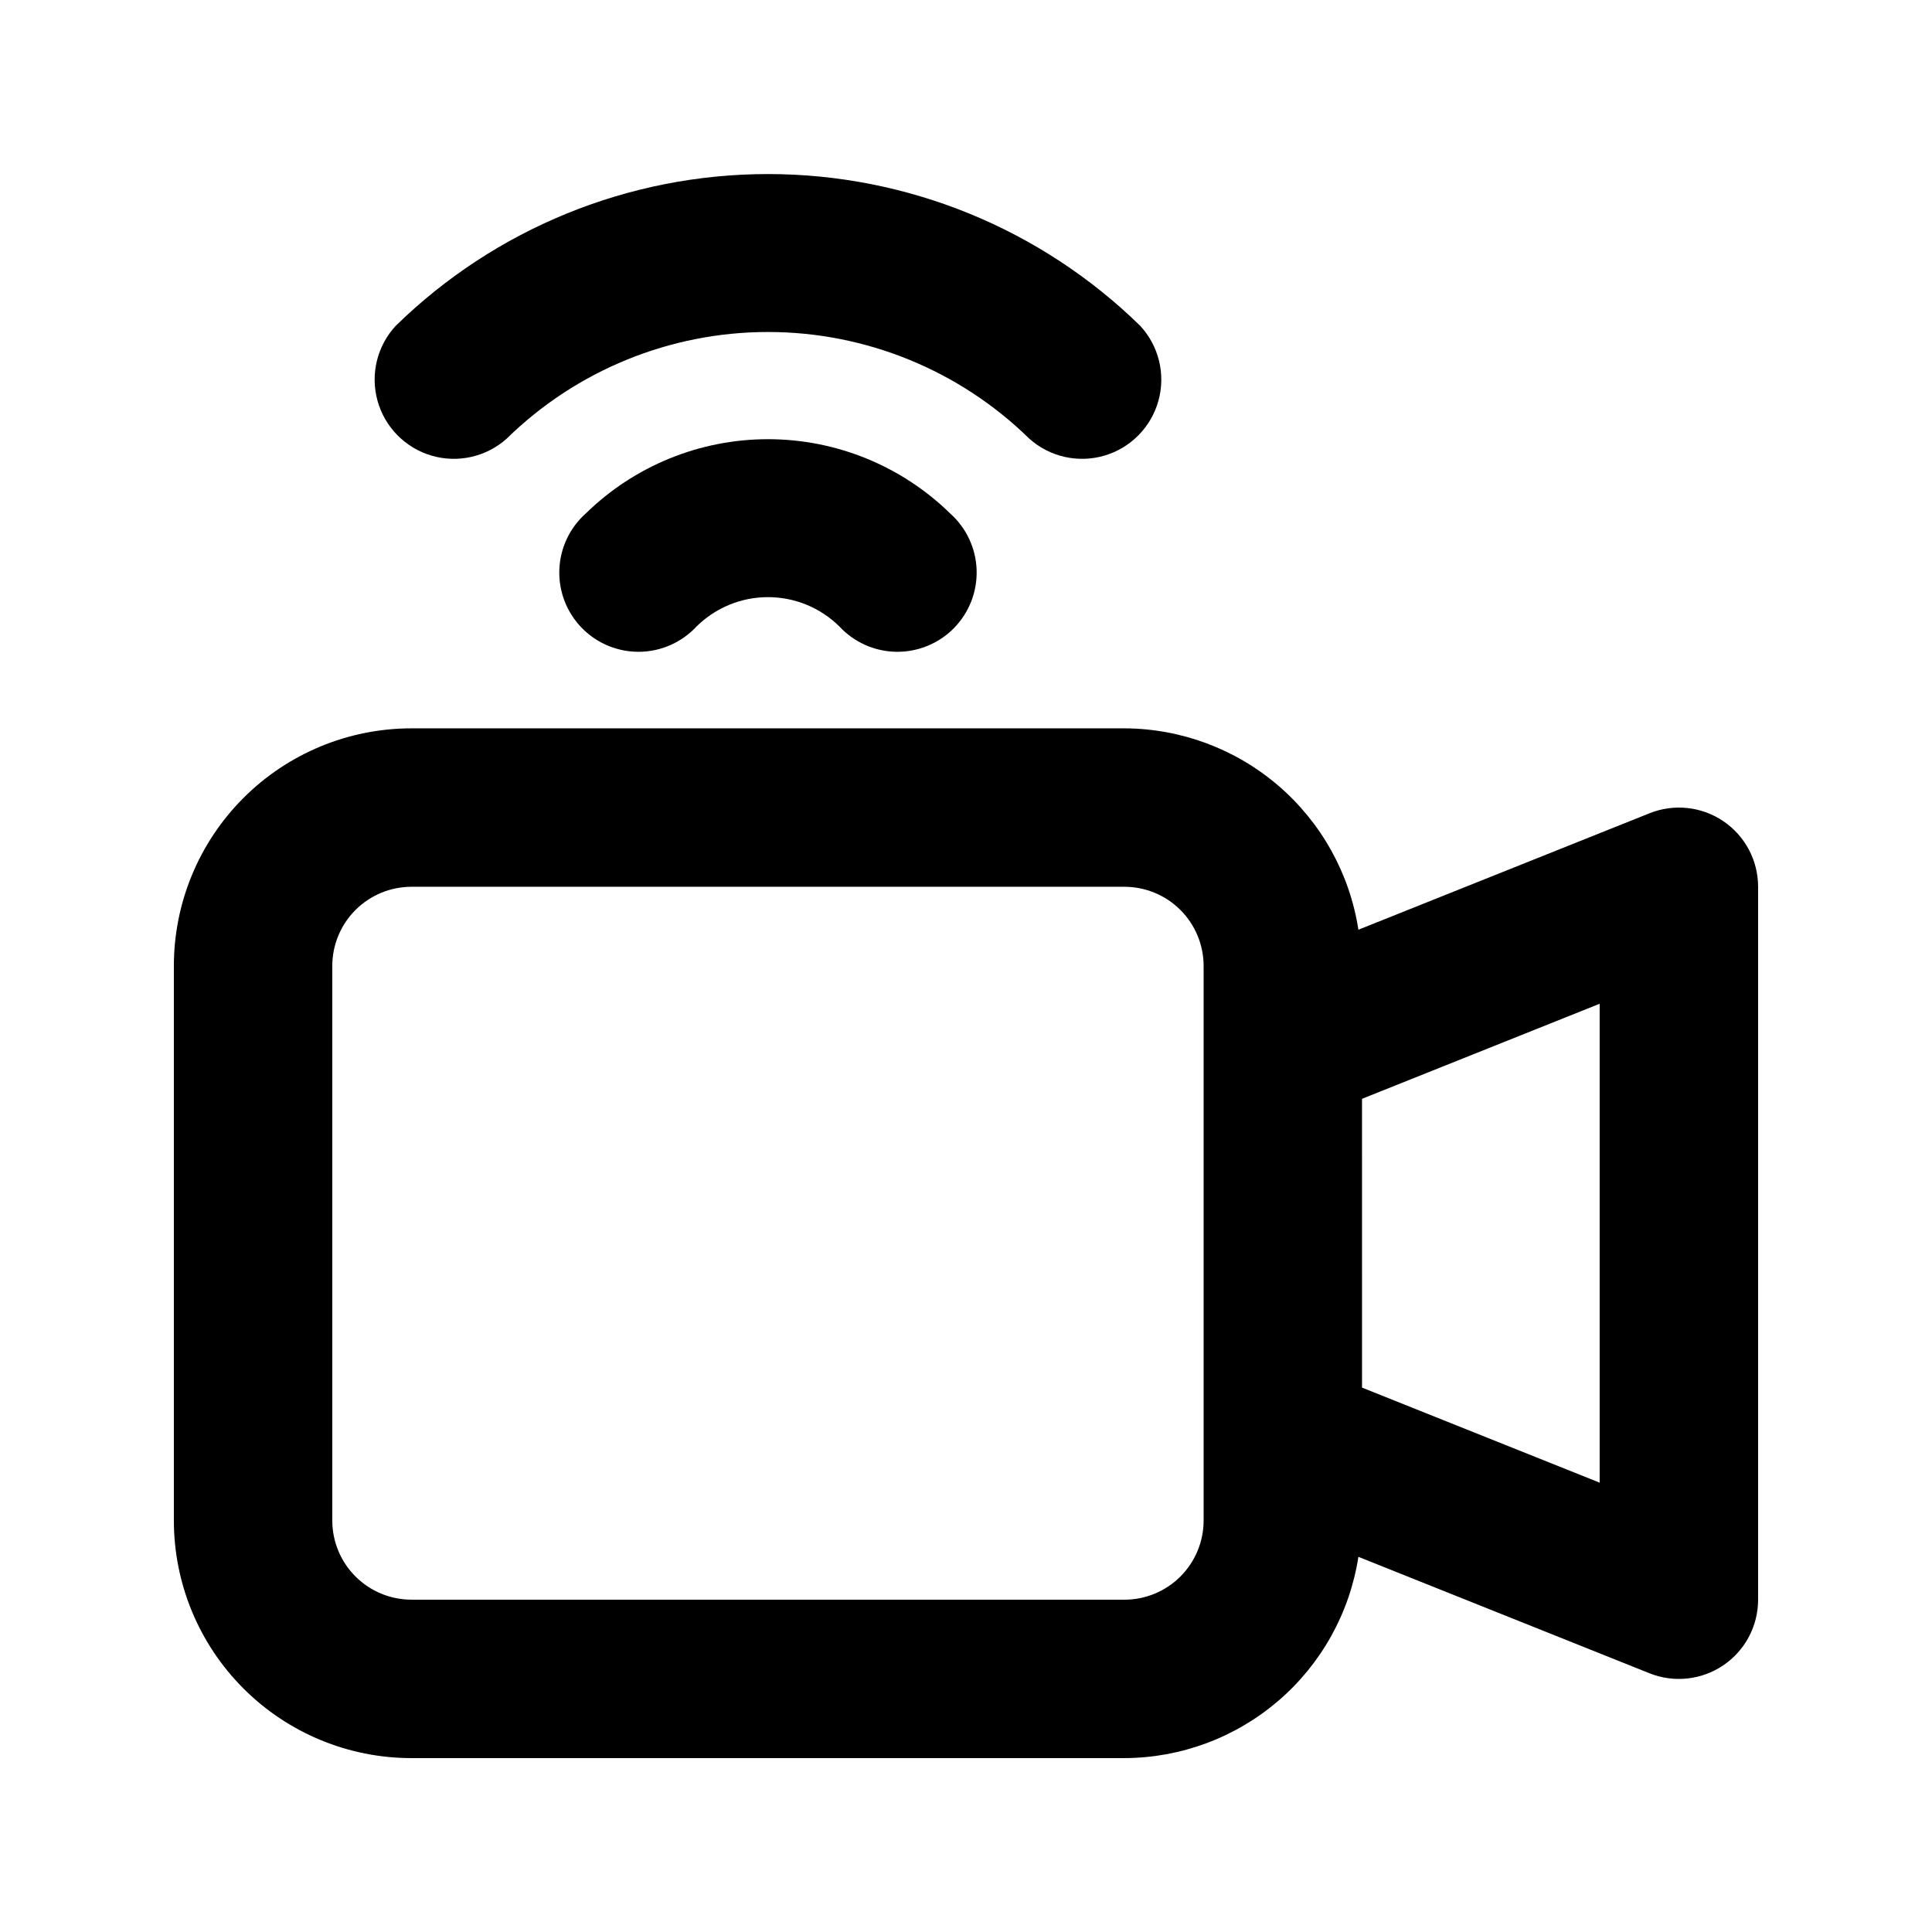 <?xml version="1.0" encoding="UTF-8"?>
<!-- Uploaded to: SVG Repo, www.svgrepo.com, Generator: SVG Repo Mixer Tools -->
<svg fill="#000000" width="800px" height="800px" version="1.1" viewBox="144 144 512 512" xmlns="http://www.w3.org/2000/svg">
 <g>
  <path d="m600.7 361.62c-5.769-3.902-13.098-4.688-19.562-2.098l-77.145 30.859-0.004-0.004c-2.289-14.82-9.793-28.336-21.16-38.121-11.367-9.781-25.852-15.184-40.848-15.238h-188.93c-16.703 0-32.723 6.633-44.531 18.445-11.812 11.809-18.445 27.828-18.445 44.531v146.95-0.004c0 16.703 6.633 32.723 18.445 44.531 11.809 11.812 27.828 18.445 44.531 18.445h188.93c14.992-0.051 29.477-5.453 40.844-15.23s18.871-23.293 21.164-38.109l77.145 30.859h0.004c6.465 2.582 13.797 1.789 19.562-2.117s9.219-10.418 9.215-17.387v-188.93c0.004-6.965-3.449-13.477-9.215-17.383zm-158.72 206.31h-188.93c-5.566 0-10.906-2.211-14.844-6.148-3.938-3.934-6.148-9.273-6.148-14.844v-146.94c0-5.57 2.211-10.91 6.148-14.844 3.938-3.938 9.277-6.148 14.844-6.148h188.93c5.566 0 10.906 2.211 14.844 6.148 3.934 3.934 6.148 9.273 6.148 14.844v146.95-0.004c0 5.57-2.215 10.91-6.148 14.844-3.938 3.938-9.277 6.148-14.844 6.148zm125.95-31.004-62.977-25.191-0.004-76.535 62.977-25.191v126.94z"/>
  <path d="m278.25 260.27c18.496-18.133 43.367-28.289 69.273-28.289 25.902 0 50.773 10.156 69.273 28.289 5.418 4.832 12.945 6.519 19.906 4.469 6.961-2.055 12.371-7.559 14.301-14.555s0.105-14.496-4.82-19.824c-26.363-25.793-61.777-40.234-98.66-40.234-36.883 0-72.301 14.441-98.664 40.234-4.926 5.328-6.746 12.828-4.816 19.824 1.93 6.996 7.336 12.5 14.297 14.555 6.961 2.051 14.492 0.363 19.91-4.469z"/>
  <path d="m299.24 280.07c-4.289 3.824-6.824 9.234-7.012 14.977-0.191 5.738 1.98 11.309 6.004 15.406 4.027 4.098 9.555 6.363 15.297 6.277 5.746-0.09 11.199-2.527 15.098-6.746 5.039-4.957 11.824-7.738 18.895-7.738 7.066 0 13.855 2.781 18.891 7.738 3.898 4.219 9.355 6.656 15.098 6.746 5.742 0.086 11.273-2.18 15.297-6.277 4.027-4.098 6.195-9.668 6.008-15.406-0.191-5.742-2.727-11.152-7.012-14.977-12.906-12.617-30.234-19.68-48.281-19.68s-35.379 7.062-48.281 19.68z"/>
 </g>
</svg>